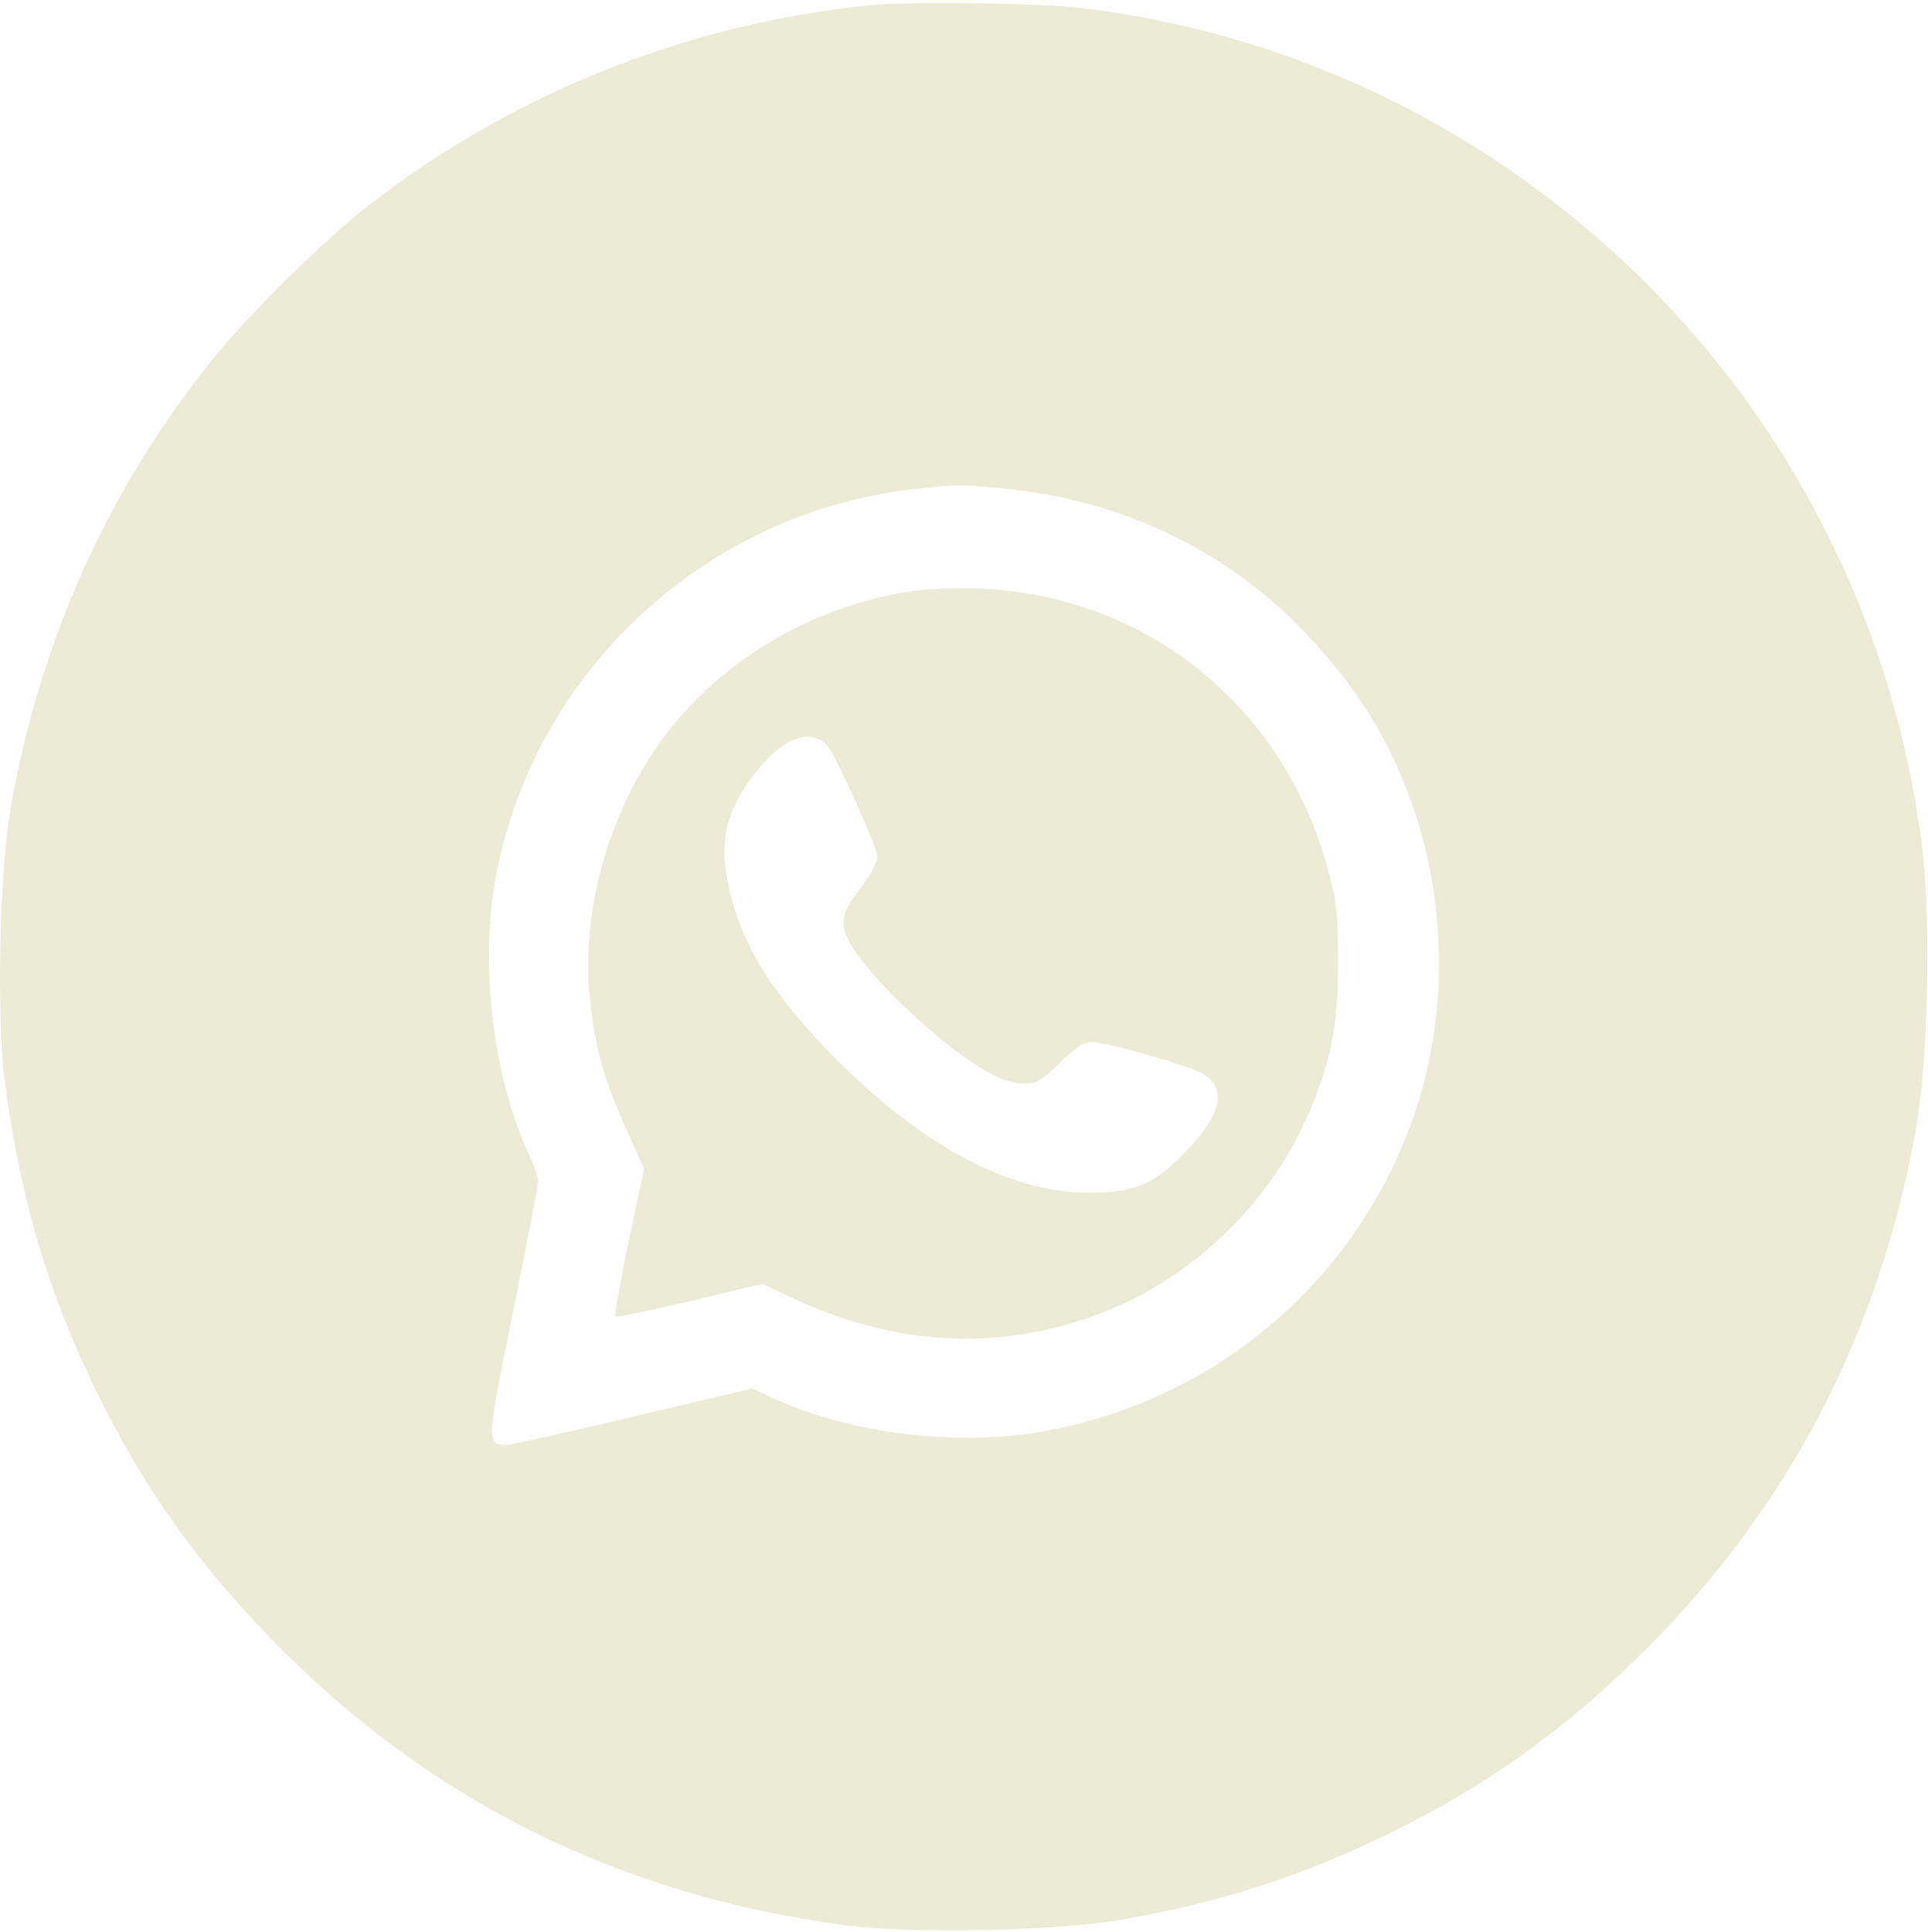 <?xml version="1.0" encoding="UTF-8"?> <svg xmlns="http://www.w3.org/2000/svg" width="512" height="513" viewBox="0 0 512 513" fill="none"><path d="M230.936 1.402C182.436 6.302 136.236 24.802 97.936 54.502C86.236 63.602 66.336 83.202 56.636 95.202C28.736 129.802 10.536 170.202 2.736 215.102C-0.164 232.302 -0.964 270.202 1.336 287.702C5.636 319.902 13.536 345.802 27.636 373.502C39.436 396.802 53.236 415.902 72.436 435.602C113.836 478.102 164.736 503.402 224.936 511.302C242.336 513.502 280.236 512.802 297.536 509.802C323.736 505.302 346.036 498.102 369.436 486.602C394.236 474.402 414.236 460.302 434.836 440.202C474.536 401.502 499.536 353.802 509.036 298.302C512.036 280.902 512.736 244.202 510.536 225.702C501.336 150.602 459.836 83.802 396.436 42.102C363.536 20.502 326.936 7.102 287.936 2.202C276.636 0.802 241.336 0.302 230.936 1.402ZM266.436 129.702C297.636 132.702 325.236 145.802 346.236 167.602C360.536 182.502 369.836 197.602 375.836 216.002C384.236 241.502 384.236 269.902 375.936 294.902C361.036 339.602 323.036 372.102 276.536 380.202C253.836 384.102 226.336 380.702 206.036 371.602L199.736 368.702L168.136 376.202C150.836 380.302 135.636 383.702 134.436 383.702C129.136 383.702 129.136 382.802 136.336 347.902C139.936 329.902 142.936 314.502 142.936 313.602C142.936 312.702 141.636 309.102 140.036 305.602C130.936 285.402 127.536 256.902 131.436 234.102C141.136 178.802 187.336 135.702 243.436 129.802C254.536 128.602 255.236 128.602 266.436 129.702Z" fill="#EBEBD6"></path><path d="M243.436 156.802C218.036 160.202 194.036 173.602 178.436 193.002C161.936 213.502 153.636 242.302 156.936 267.602C158.436 279.602 160.736 287.502 166.436 300.102L171.036 310.402L166.936 329.702C164.736 340.302 163.136 349.302 163.436 349.602C163.736 349.802 172.636 348.002 183.236 345.502L202.436 340.902L210.736 344.802C239.536 358.202 268.436 359.002 296.236 347.102C318.636 337.502 338.136 317.902 347.636 295.402C353.536 281.502 355.336 272.202 355.336 255.702C355.336 243.802 354.936 239.602 353.036 232.302C341.736 188.402 305.436 158.502 260.836 156.302C255.136 156.102 247.336 156.302 243.436 156.802ZM219.636 197.902C221.836 200.402 232.936 224.802 232.936 227.302C232.936 229.302 231.336 232.302 227.236 237.602C222.636 243.702 222.836 247.002 228.336 254.302C230.736 257.602 235.736 263.102 239.536 266.702C254.136 280.602 265.036 287.702 271.636 287.702C275.336 287.702 276.436 287.102 281.436 282.202C285.736 278.002 287.736 276.702 290.036 276.702C293.936 276.702 316.536 283.202 319.636 285.202C326.136 289.502 324.236 296.402 313.836 306.902C306.036 314.702 301.036 316.702 289.036 316.702C267.636 316.702 243.736 303.702 219.936 279.102C203.336 261.902 195.536 248.302 192.936 232.202C191.436 223.002 192.936 216.502 198.036 208.702C206.036 196.802 214.636 192.502 219.636 197.902Z" fill="#EBEBD6"></path></svg> 